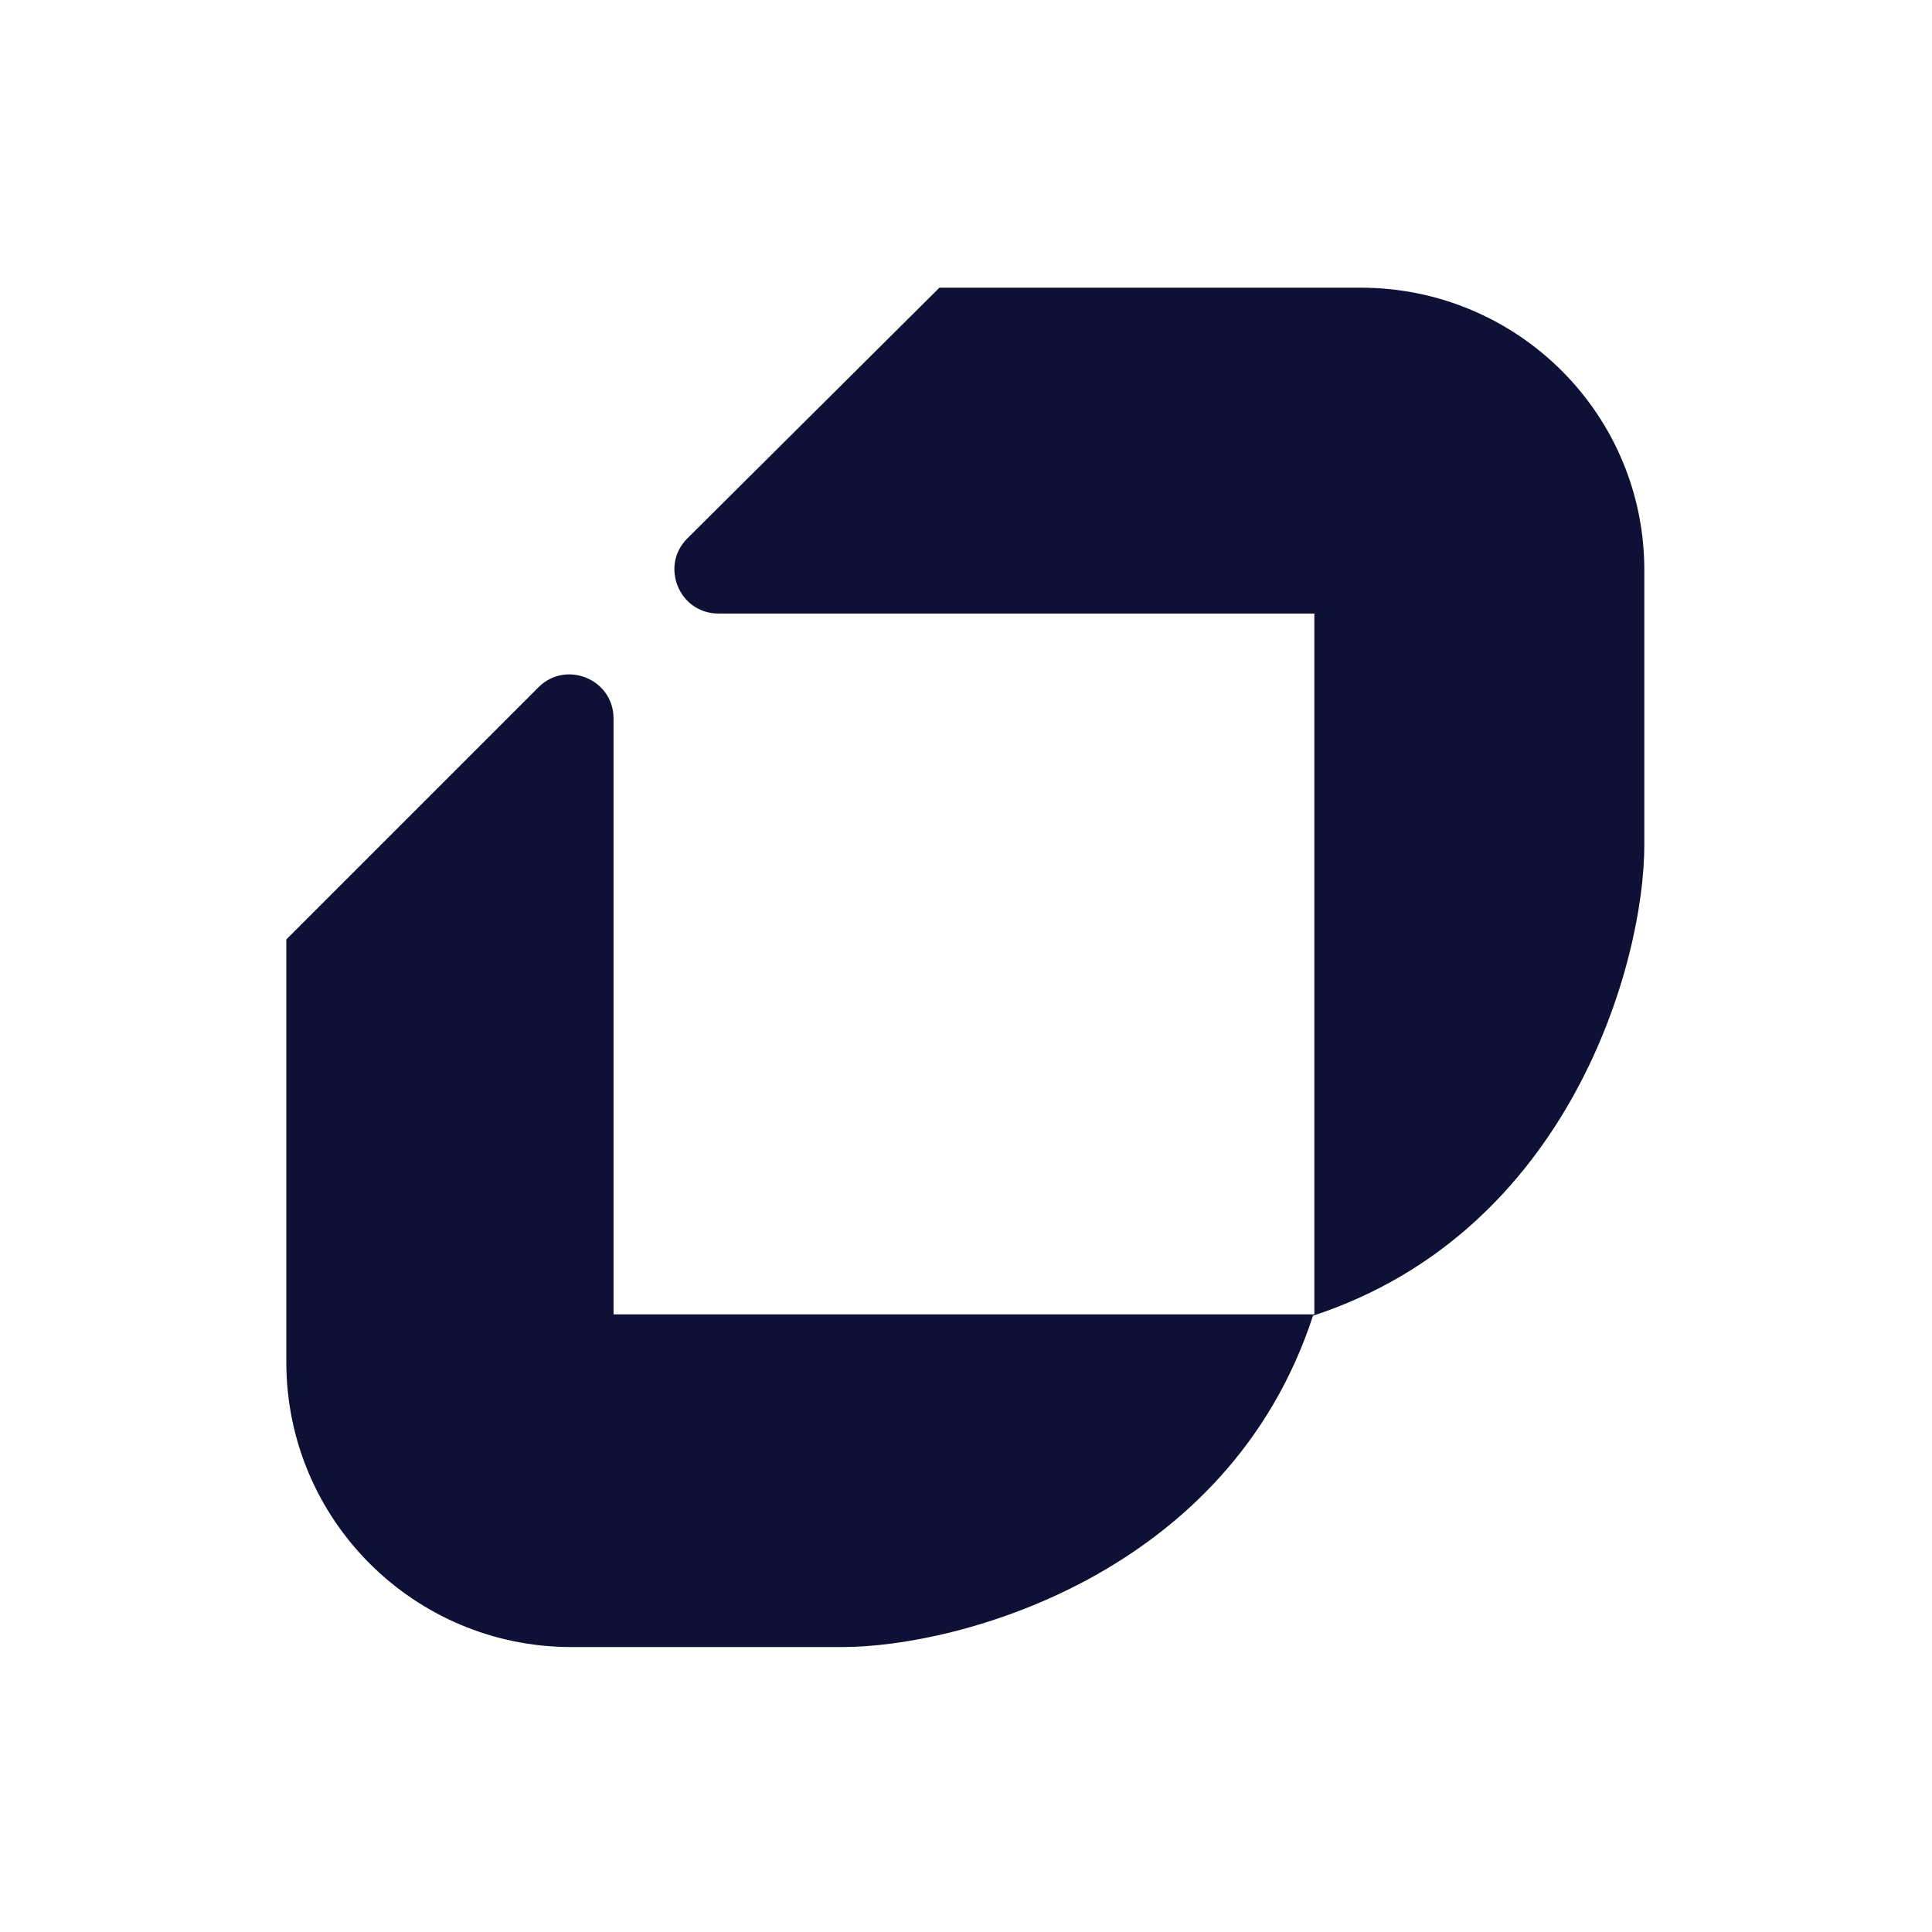 <?xml version="1.0" encoding="utf-8"?>
<!-- Generator: Adobe Illustrator 27.8.0, SVG Export Plug-In . SVG Version: 6.00 Build 0)  -->
<svg version="1.1" xmlns="http://www.w3.org/2000/svg" xmlns:xlink="http://www.w3.org/1999/xlink" x="0px" y="0px"
	 viewBox="0 0 141.7 141.7" style="enable-background:new 0 0 141.7 141.7;" xml:space="preserve">
<style type="text/css">
	.st0{fill:#0F1035;}
	.st1{display:none;}
	.st2{display:inline;}
	.st3{fill:#E31B17;}
</style>
<g id="Calque_1">
	<g>
		<polygon class="st0" points="46.4,42.4 46.4,42.4 46.4,42.4 		"/>
		<path class="st0" d="M99.8,21.1l-17.6,0H68.9L50.4,39.5c-2,2-0.6,5.5,2.3,5.5h43.7v51.4H45V52.7c0-2.9-3.5-4.3-5.5-2.3L21,68.9
			v13.4l0,17.6c0,11.6,9.4,20.9,20.9,20.9h19.9c8.5,0,28.3-5.3,34.5-24.3c18.9-6.2,24.3-26,24.3-34.5V42
			C120.7,30.4,111.3,21.1,99.8,21.1z"/>
	</g>
</g>
<g id="Calque_2" class="st1">
	<g class="st2">
		<rect x="-519.4" y="189.5" class="st3" width="21.2" height="73.5"/>
	</g>
	<g class="st2">
		<rect x="-782.8" y="-17.8" class="st3" width="21.2" height="73.5"/>
	</g>
	<g class="st2">
		<rect x="-855.7" y="115.2" class="st3" width="73.5" height="21.2"/>
	</g>
	<g class="st2">
		<rect x="-168.7" y="115.2" class="st3" width="73.5" height="21.2"/>
	</g>
</g>
</svg>
